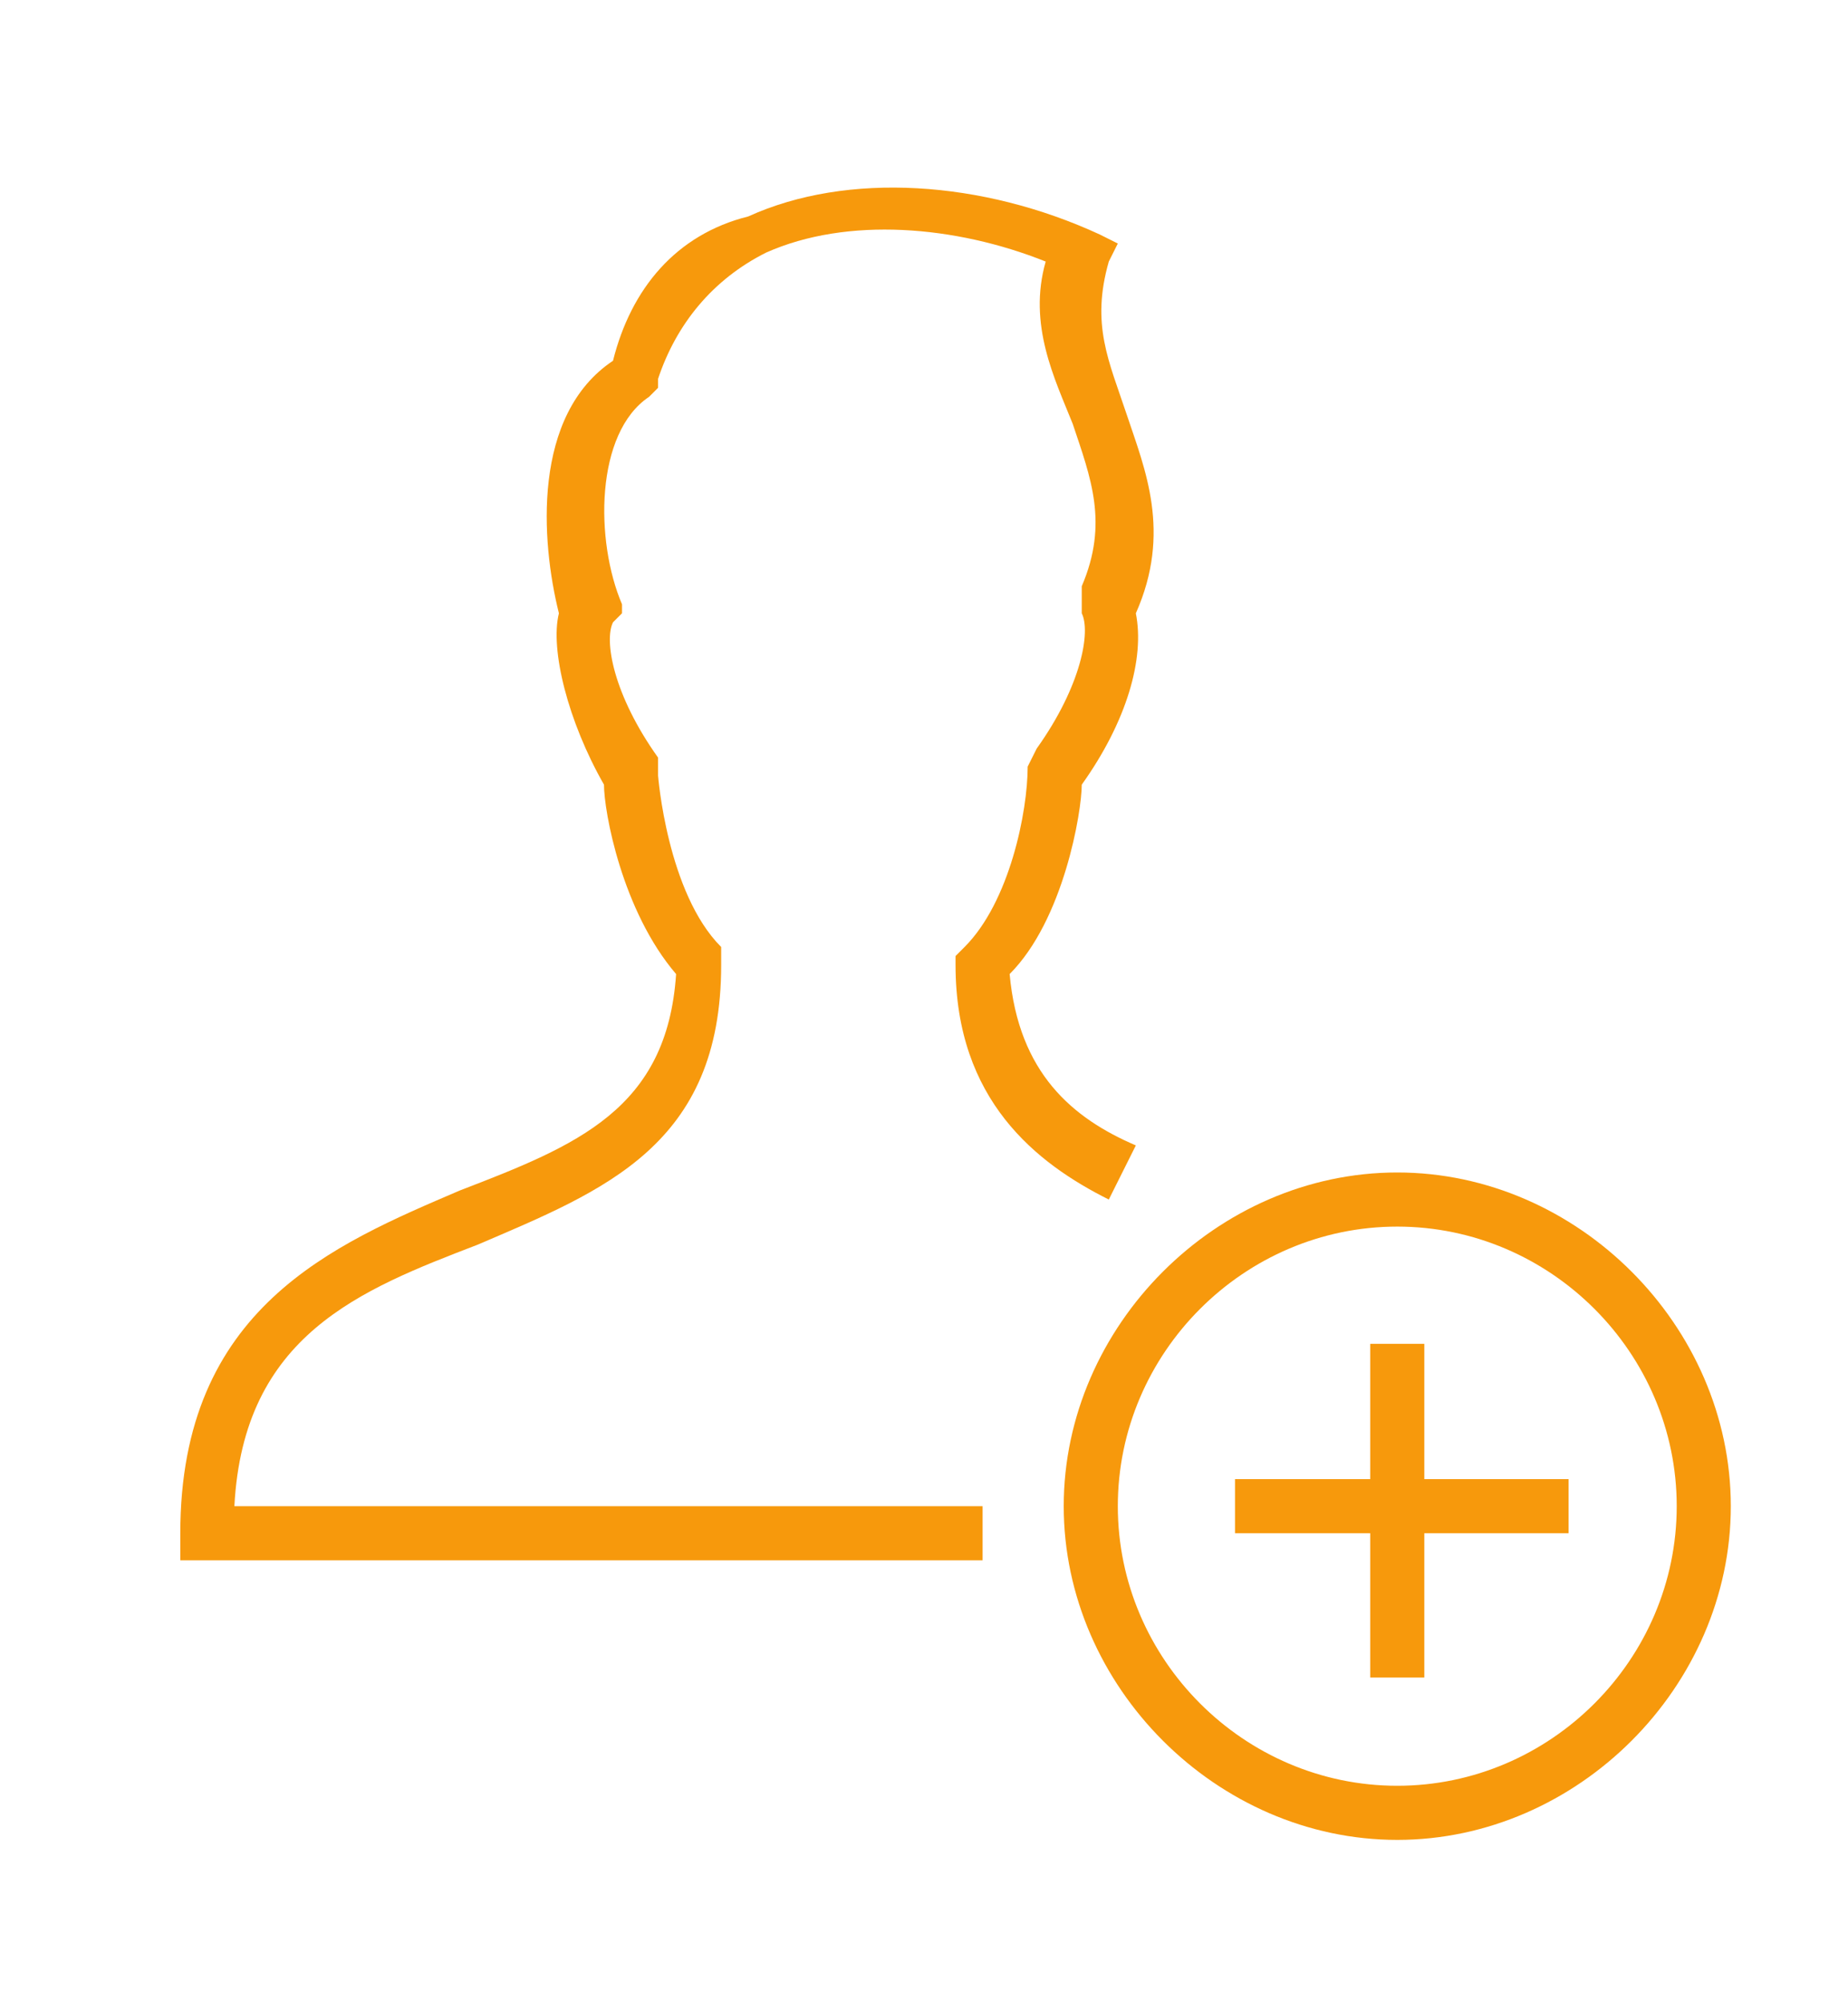 <?xml version="1.0" encoding="utf-8"?>
<!-- Generator: Adobe Illustrator 23.1.0, SVG Export Plug-In . SVG Version: 6.00 Build 0)  -->
<svg version="1.1" id="Layer_1" xmlns="http://www.w3.org/2000/svg" xmlns:xlink="http://www.w3.org/1999/xlink" x="0px" y="0px"
	 viewBox="0 0 20.5 22.2" style="enable-background:new 0 0 20.5 22.2;" xml:space="preserve">
<style type="text/css">
	.st0{fill:#F7990C;}
</style>
<g>
	<g>
		<path class="st0" d="M11.4,8.5L11.4,8.5c0,0.5-0.2,1.5-0.7,2l-0.1,0.1v0.1c0,1.5,0.9,2.2,1.7,2.6l0.3-0.6
			c-0.7-0.3-1.3-0.8-1.4-1.9C11.8,10.2,12,9,12,8.7c0.5-0.7,0.7-1.4,0.6-1.9c0.4-0.9,0.1-1.6-0.1-2.2c-0.2-0.6-0.4-1-0.2-1.7
			l0.1-0.2l-0.2-0.1C10.9,2,9.4,1.9,8.3,2.4C7.5,2.6,7,3.2,6.8,4C5.9,4.6,6,6,6.2,6.8C6.1,7.2,6.3,8,6.7,8.7c0,0.3,0.2,1.4,0.8,2.1
			c-0.1,1.5-1.1,1.9-2.4,2.4C3.7,13.8,2,14.5,2,17v0.3h8.9v-0.6H2.6c0.1-1.9,1.4-2.4,2.7-2.9C6.7,13.2,8,12.7,8,10.7v-0.1v-0.1
			C7.4,9.9,7.3,8.6,7.3,8.6V8.5V8.4C6.8,7.7,6.7,7.1,6.8,6.9l0.1-0.1V6.7C6.6,6,6.6,4.8,7.2,4.4l0.1-0.1V4.2
			c0.2-0.6,0.6-1.1,1.2-1.4c0.9-0.4,2.1-0.3,3.1,0.1c-0.2,0.7,0.1,1.3,0.3,1.8c0.2,0.6,0.4,1.1,0.1,1.8l0,0.2v0.1
			c0.1,0.2,0,0.8-0.5,1.5L11.4,8.5z"/>
		<path class="st0" d="M15.5,13c-2,0-3.7,1.7-3.7,3.7s1.7,3.7,3.7,3.7s3.7-1.7,3.7-3.7S17.5,13,15.5,13z M15.5,19.8
			c-1.7,0-3.1-1.4-3.1-3.1s1.4-3.1,3.1-3.1s3.1,1.4,3.1,3.1S17.2,19.8,15.5,19.8z"/>
		<polygon class="st0" points="15.8,14.9 15.2,14.9 15.2,16.4 13.7,16.4 13.7,17 15.2,17 15.2,18.6 15.8,18.6 15.8,17 17.4,17 
			17.4,16.4 15.8,16.4 		"/>
	</g>
</g>
</svg>
